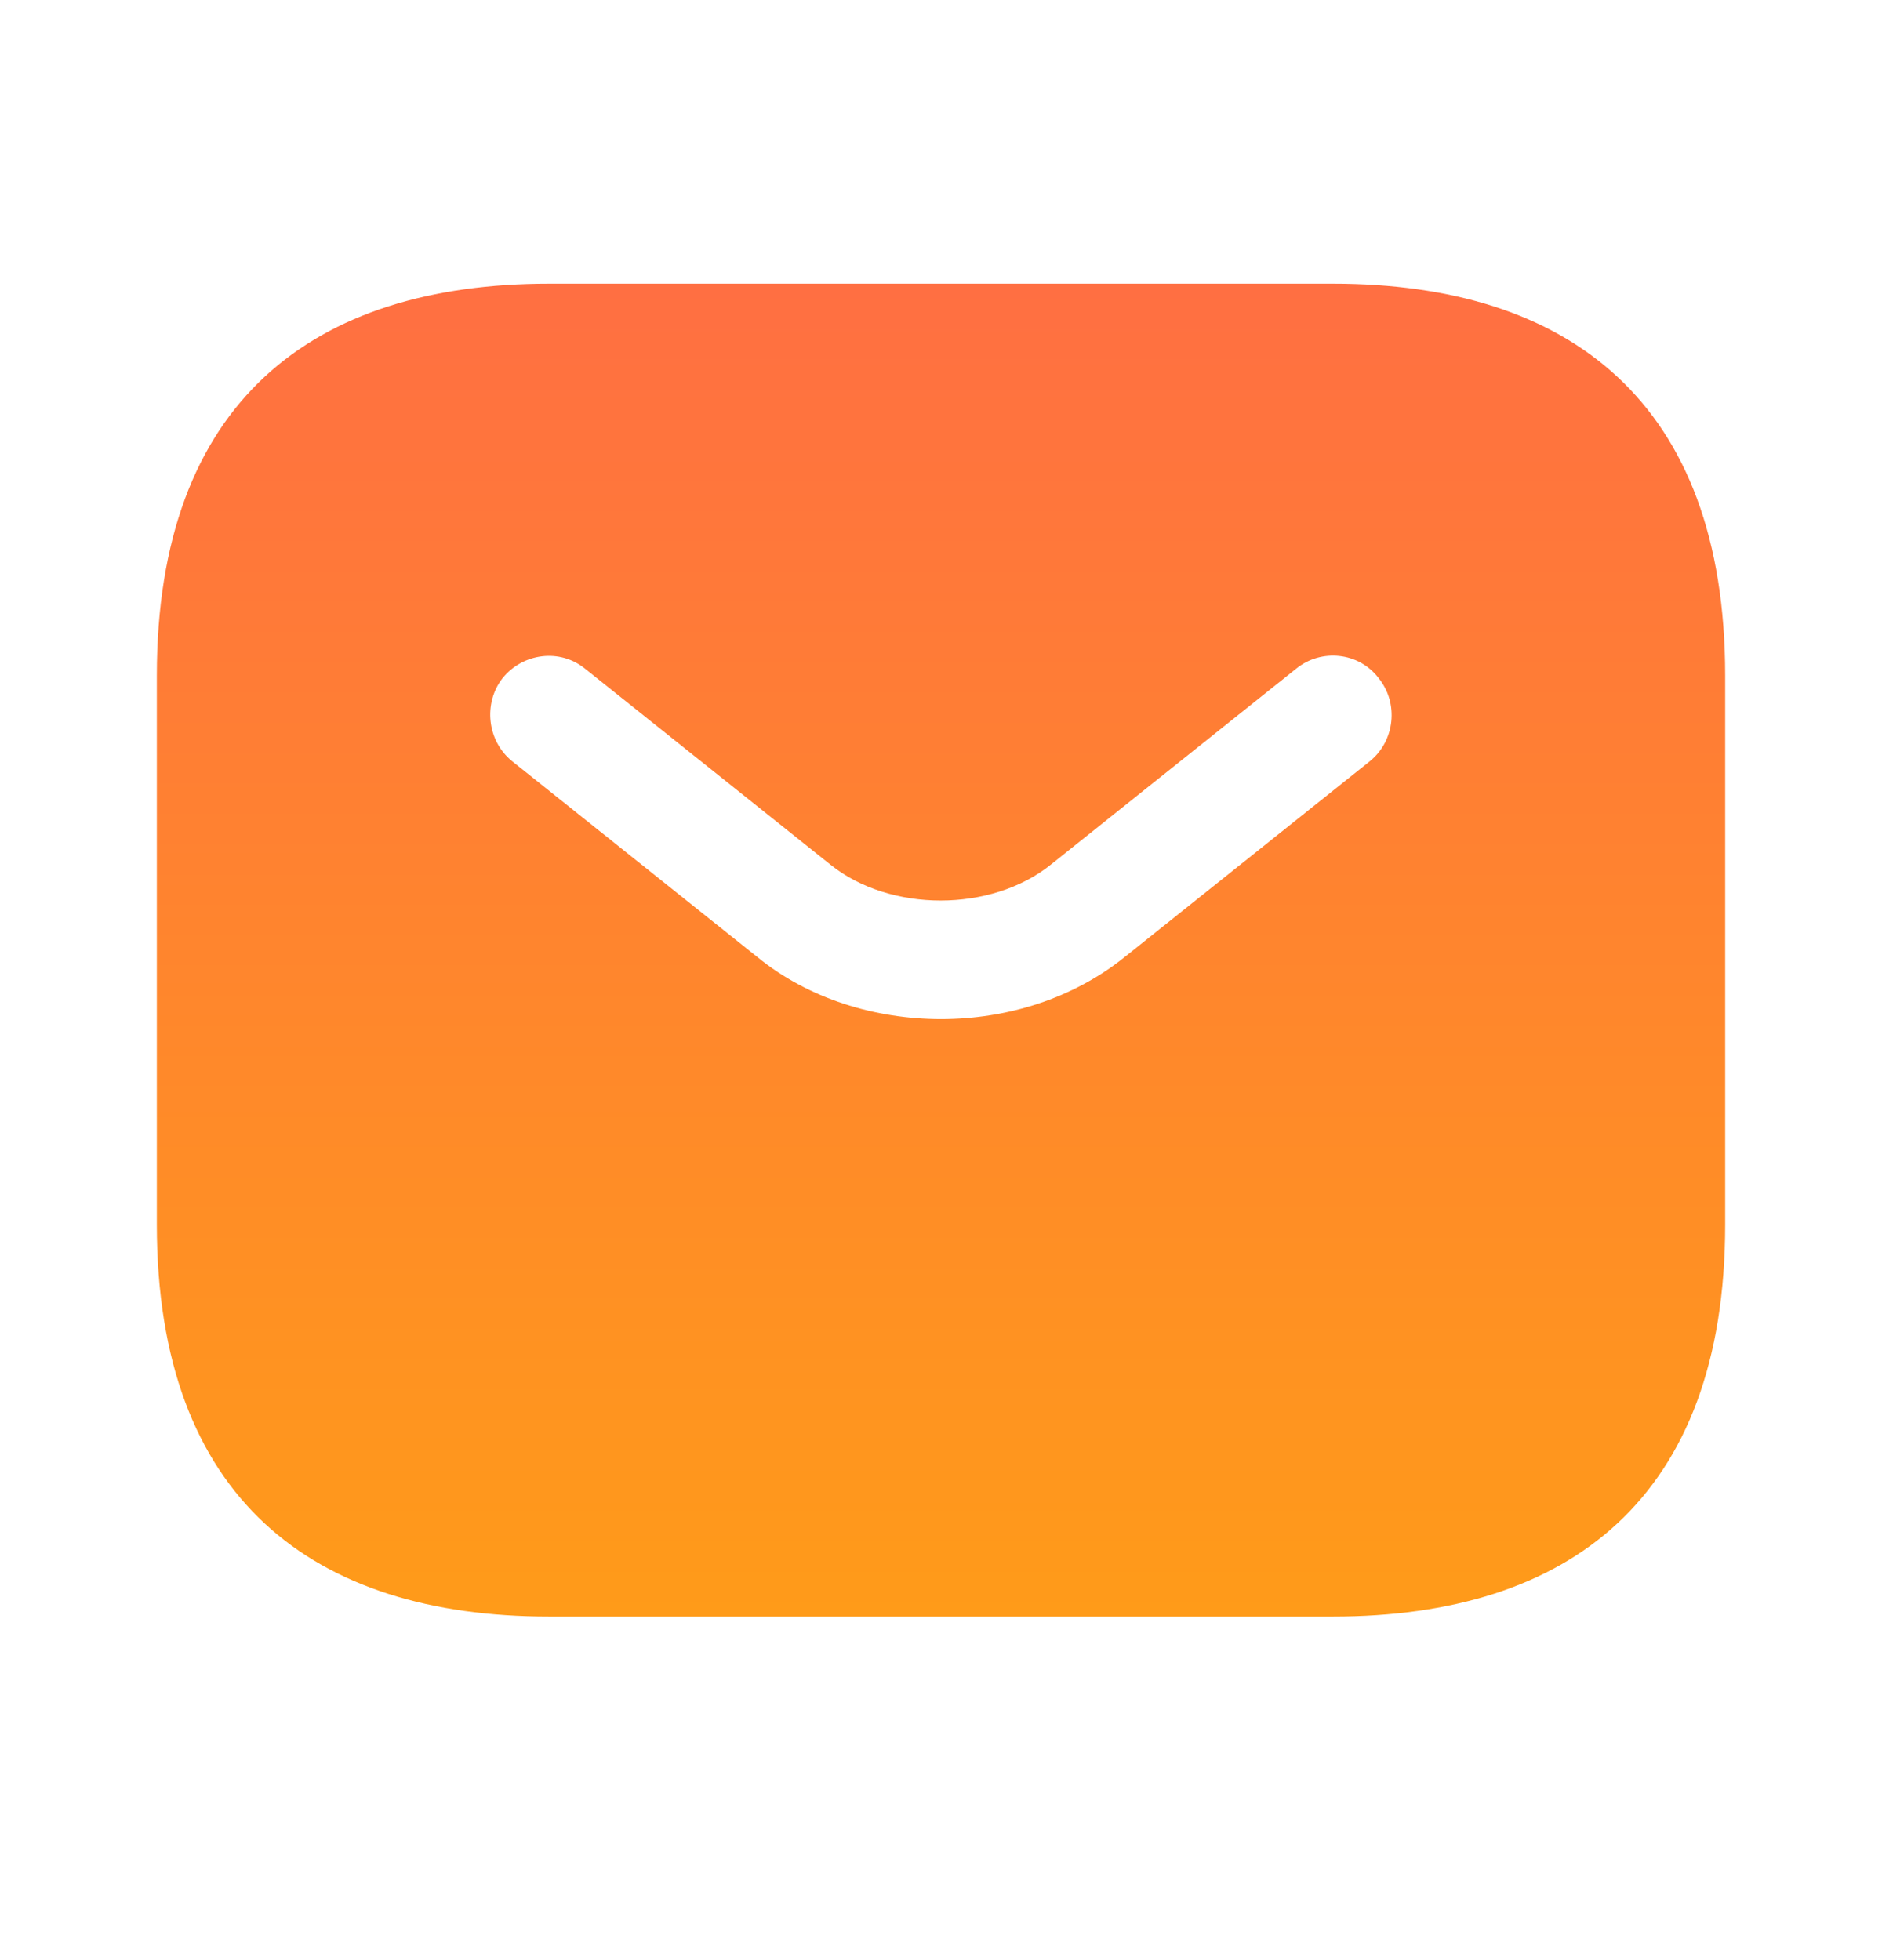 <svg width="24" height="25" viewBox="0 0 24 25" fill="none" xmlns="http://www.w3.org/2000/svg">
<path d="M17 3.618H7C4 3.618 2 5.118 2 8.618V15.618C2 19.118 4 20.618 7 20.618H17C20 20.618 22 19.118 22 15.618V8.618C22 5.118 20 3.618 17 3.618ZM17.47 9.708L14.34 12.208C13.68 12.738 12.84 12.998 12 12.998C11.16 12.998 10.31 12.738 9.66 12.208L6.53 9.708C6.21 9.448 6.16 8.968 6.41 8.648C6.67 8.328 7.14 8.268 7.46 8.528L10.59 11.028C11.35 11.638 12.64 11.638 13.4 11.028L16.53 8.528C16.85 8.268 17.33 8.318 17.58 8.648C17.84 8.968 17.79 9.448 17.47 9.708Z" fill="url(#paint0_linear_747_2176)"/>
<defs>
<linearGradient id="paint0_linear_747_2176" x1="12" y1="3.618" x2="12" y2="20.618" gradientUnits="userSpaceOnUse">
<stop stop-color="#FF6F42"/>
<stop offset="1" stop-color="#FF9B19"/>
</linearGradient>
</defs>
</svg>
